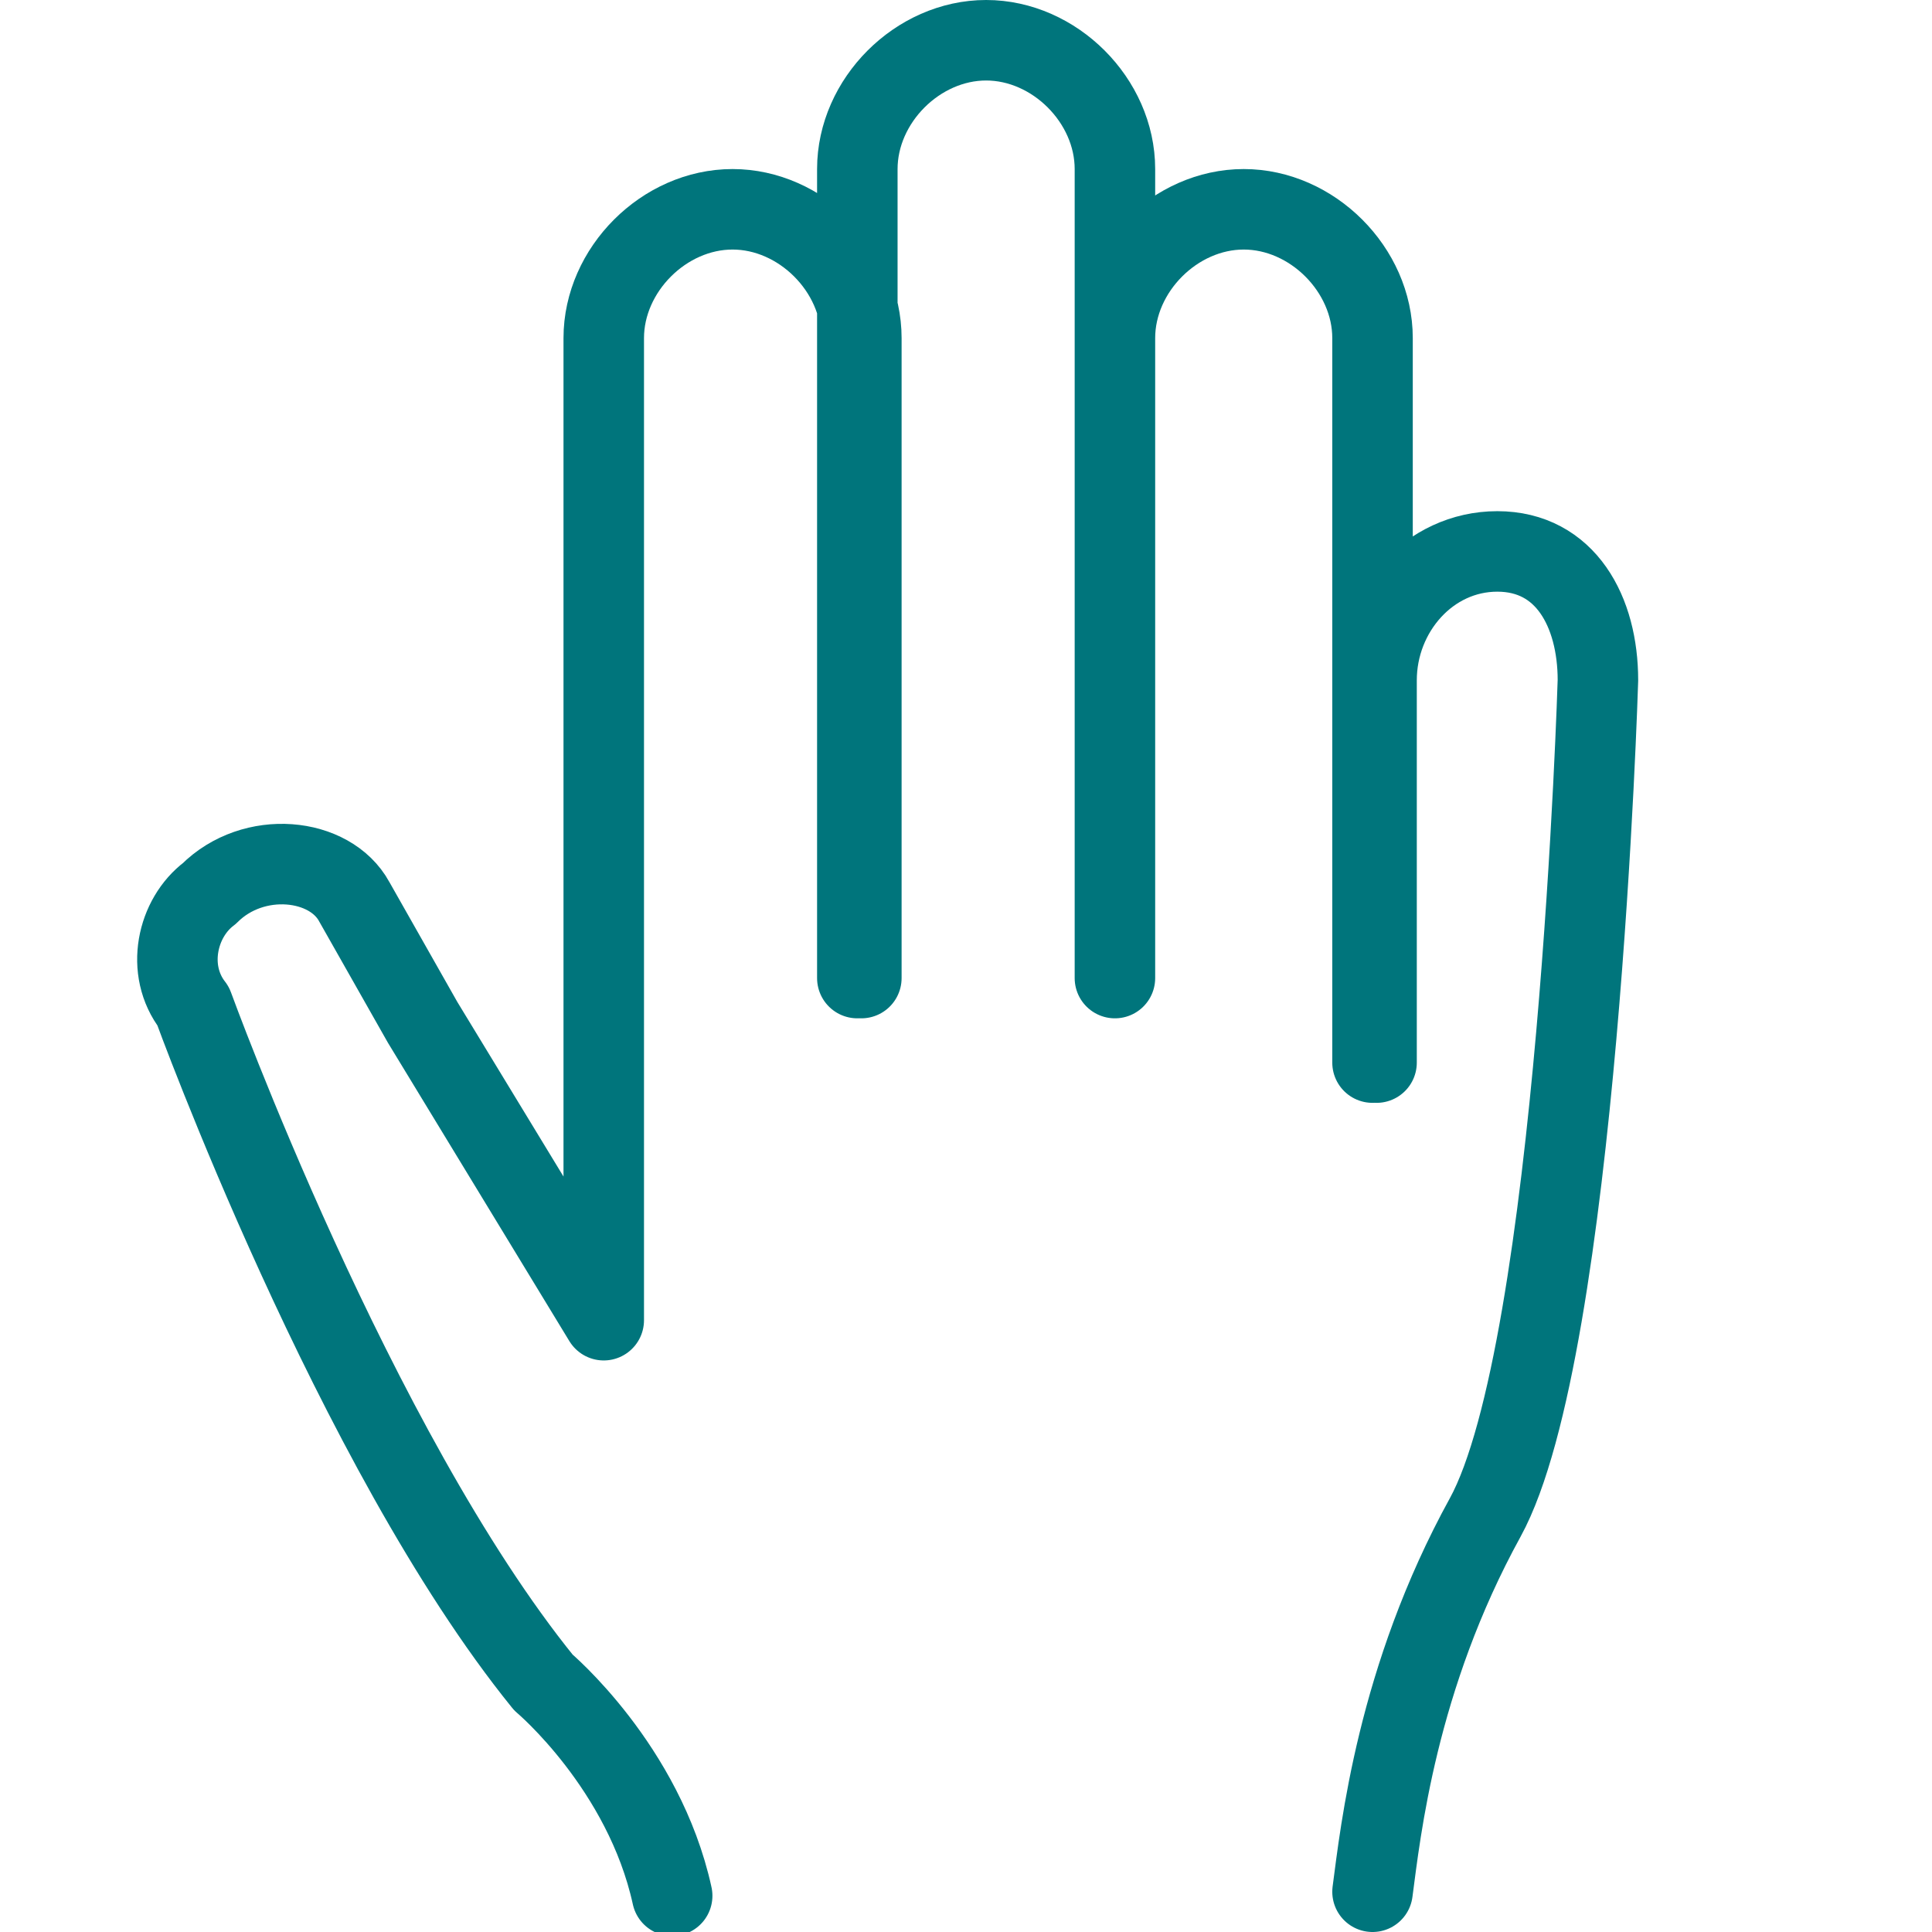 <?xml version="1.0" encoding="UTF-8"?>
<svg xmlns="http://www.w3.org/2000/svg" xmlns:xlink="http://www.w3.org/1999/xlink" version="1.1" id="Ebene_1" x="0px" y="0px" viewBox="0 0 48 48" style="enable-background:new 0 0 48 48;" xml:space="preserve">
<style type="text/css">
	.st0{fill:none;stroke:#00757C;stroke-width:2;stroke-linecap:round;stroke-linejoin:round;}
</style>
<g>
	<g>
		<path class="st0" d="M15,32.8V8.4c0-1.7,1.5-3.2,3.2-3.2c1.7,0,3.2,1.5,3.2,3.2v15.9 M21.3,24.3V4.2c0-1.7,1.5-3.2,3.2-3.2    c1.7,0,3.2,1.5,3.2,3.2v20.1 M27.7,24.3V8.4c0-1.7,1.5-3.2,3.2-3.2s3.2,1.5,3.2,3.2v18 M15,32.8l-4.5-7.4l-1.7-3    c-0.6-1.1-2.5-1.3-3.6-0.2c-0.8,0.6-1.1,1.9-0.4,2.8c0,0,4,11,8.7,16.8c0,0,2.5,2.1,3.2,5.3 M34.1,47c0.2-1.5,0.6-5.3,2.8-9.3    c2.3-4.2,2.8-20.8,2.8-20.8c0-1.7-0.8-3.2-2.5-3.2c-1.7,0-3,1.5-3,3.2v9.5"></path>
	</g>
</g>
</svg>
